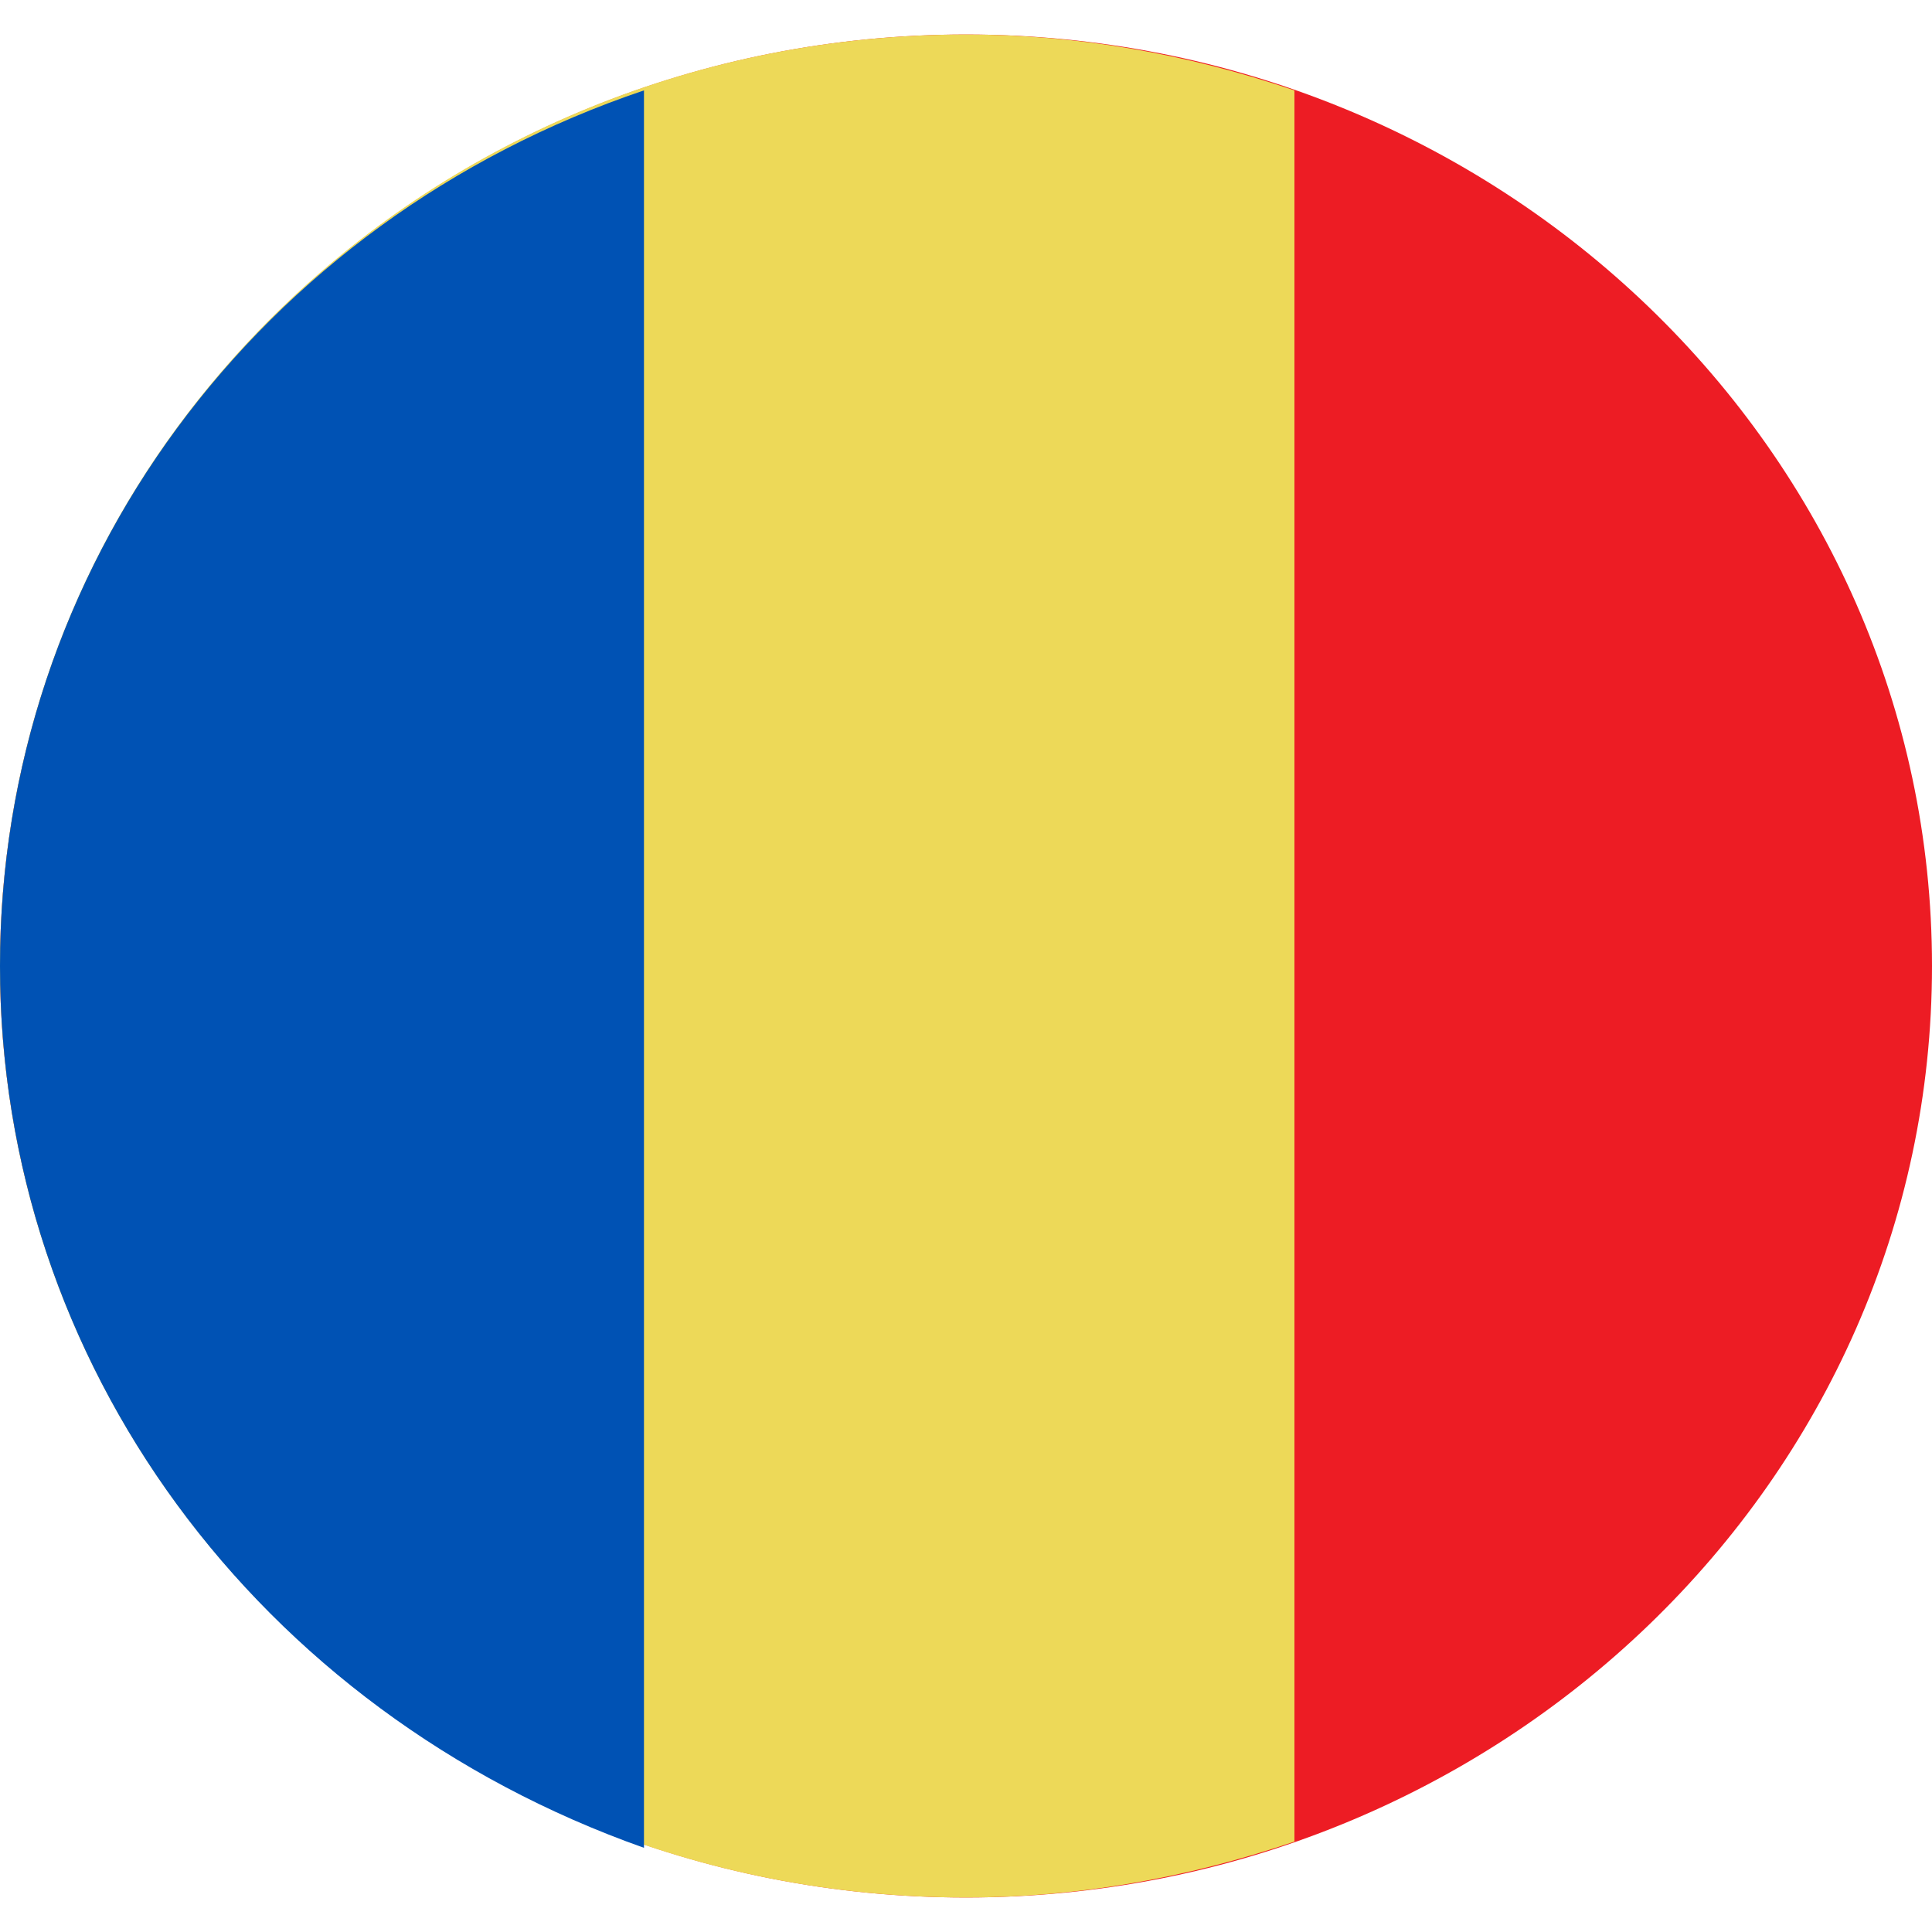 <svg width="28" height="28" viewBox="0 0 28 28" fill="none" xmlns="http://www.w3.org/2000/svg">
<g clip-path="url(#clip0_1747_5825)">
<path d="M14 27.5C21.732 27.5 28 21.456 28 14C28 6.544 21.732 0.5 14 0.5C6.268 0.5 0 6.544 0 14C0 21.456 6.268 27.5 14 27.5Z" fill="#ED1C24"/>
<path d="M14 0.5C6.253 0.5 0 6.53 0 14C0 21.47 6.253 27.5 14 27.5C15.587 27.5 17.173 27.23 18.76 26.69V1.31C17.173 0.77 15.587 0.5 14 0.5Z" fill="#EDD958"/>
<path d="M0 14C0 8.24 3.733 3.2 9.333 1.31V26.78C3.733 24.8 0 19.76 0 14Z" fill="#0052B4"/>
</g>
<defs>
<clipPath id="clip0_1747_5825">
<rect width="28" height="27" fill="white" transform="translate(0 0.5)"/>
</clipPath>
</defs>
</svg>
